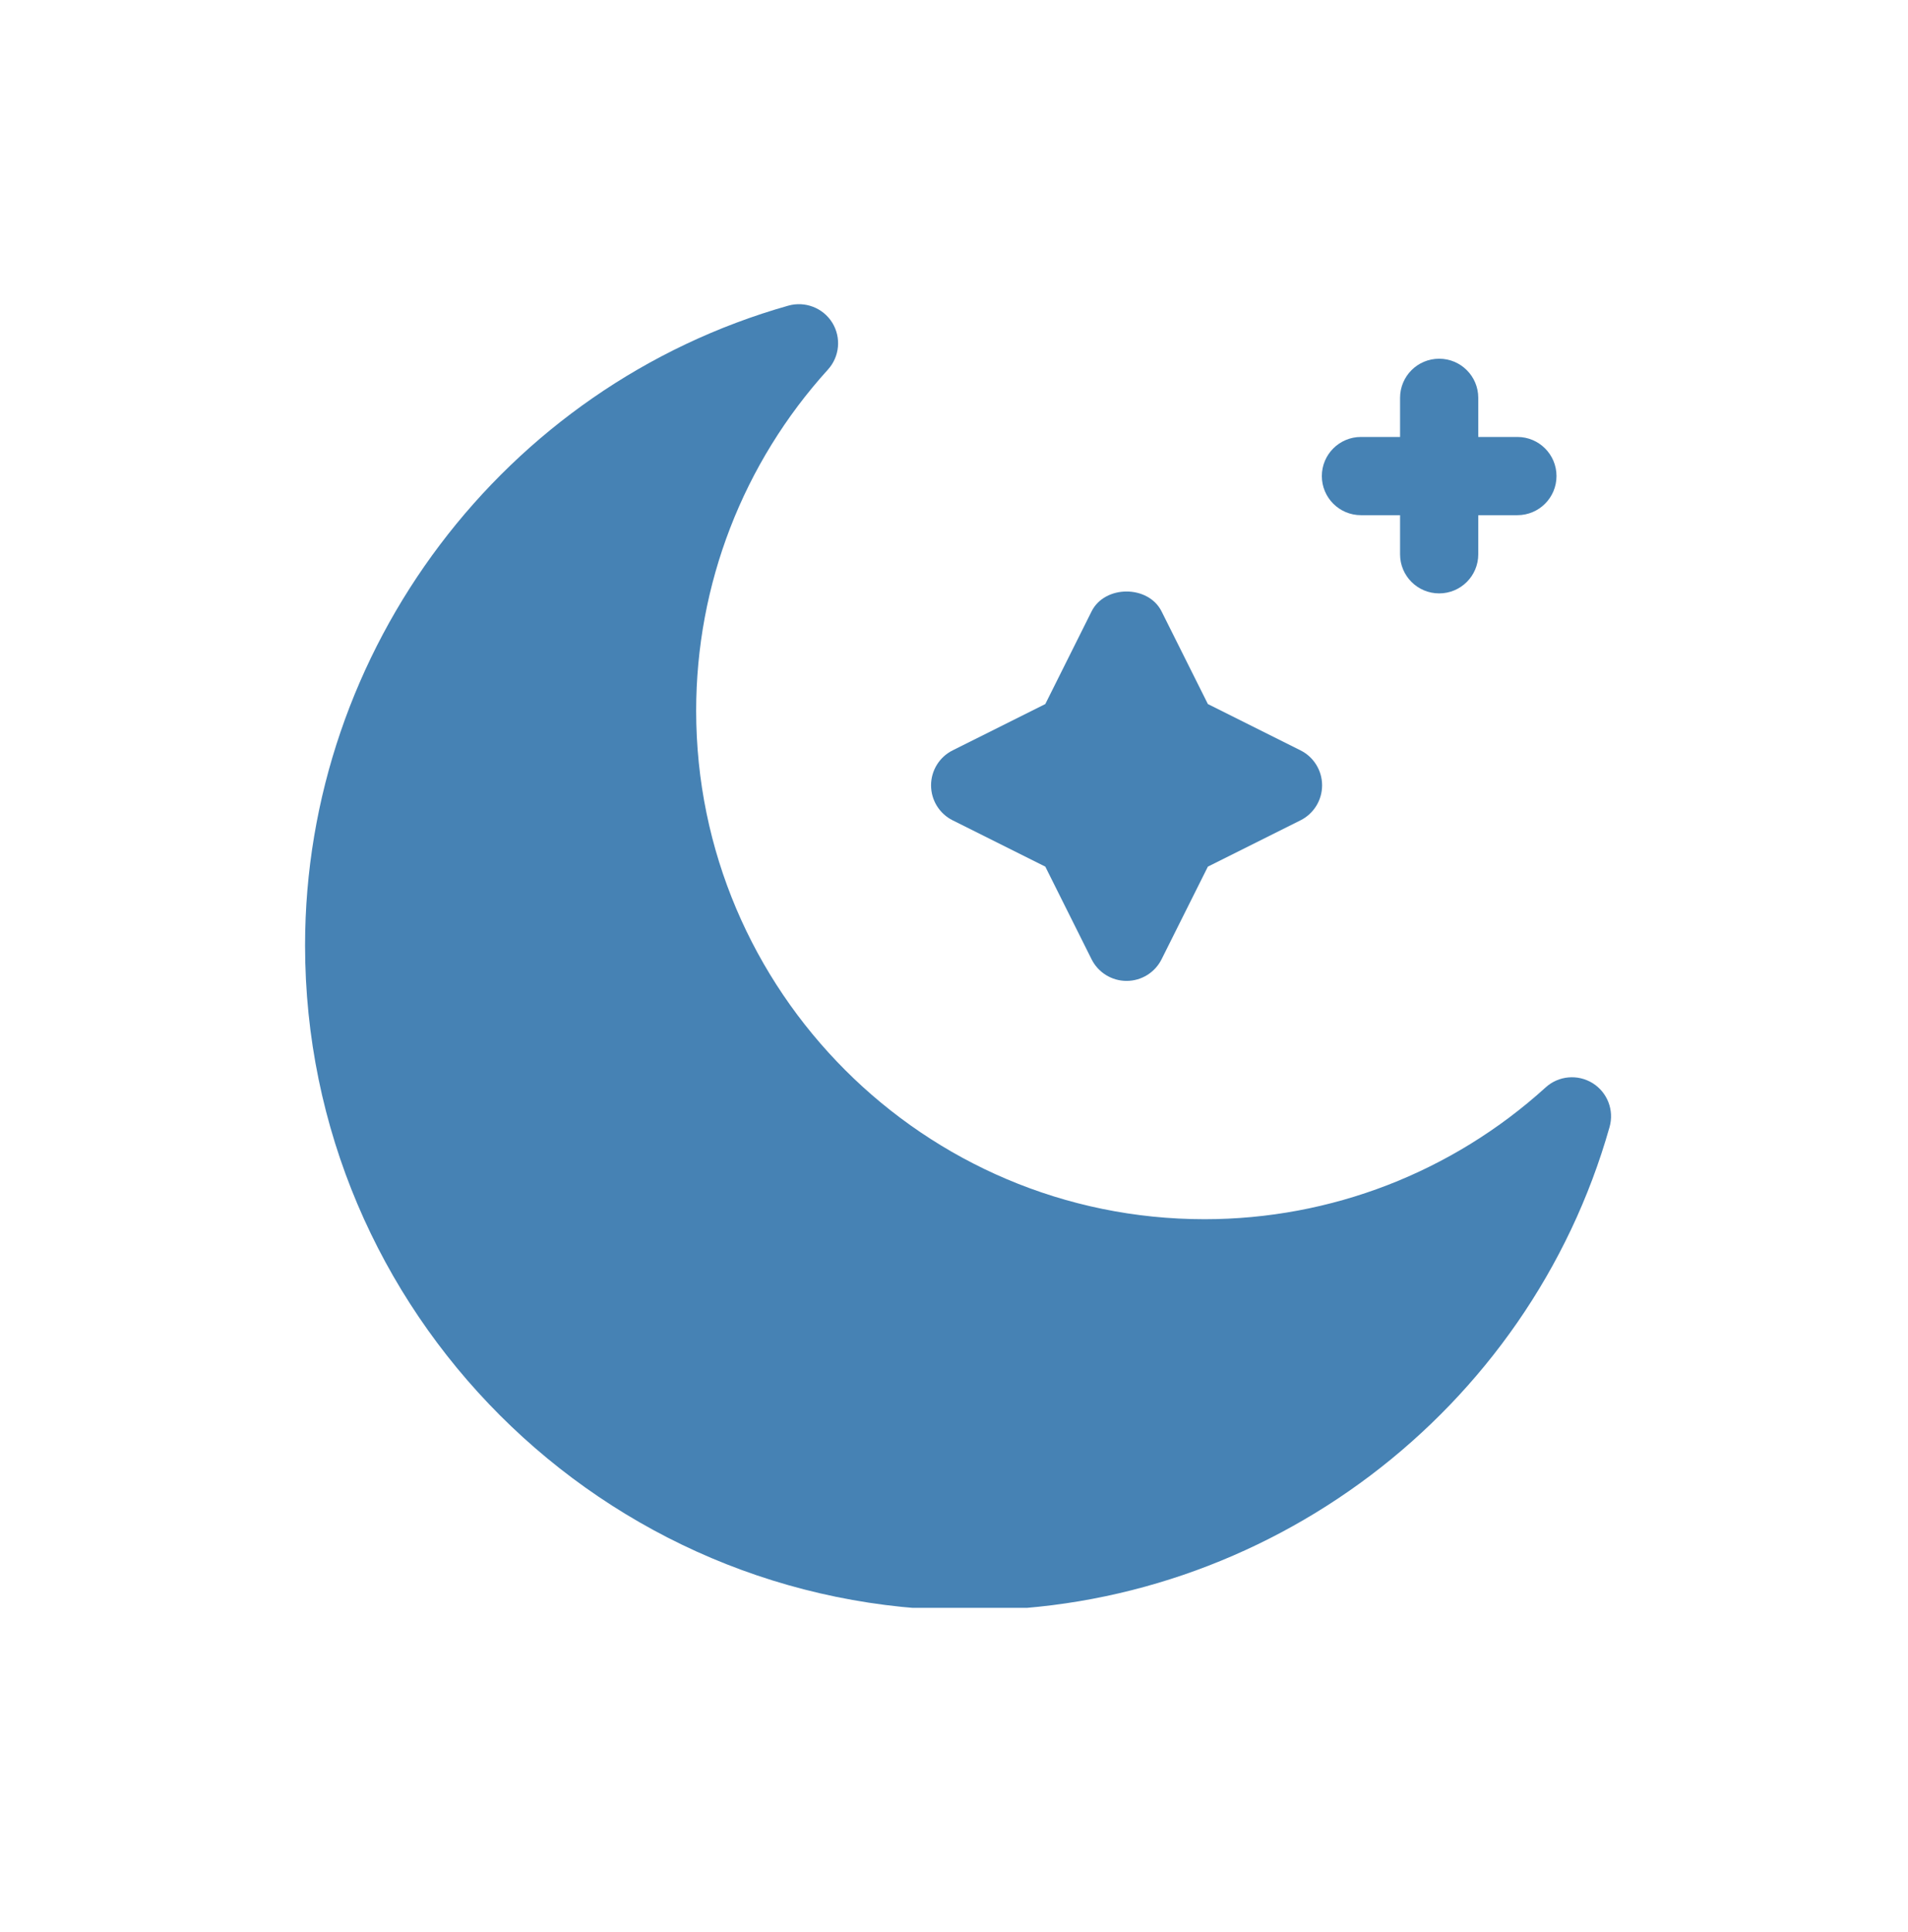 <svg width="80" height="81" viewBox="0 0 80 81" fill="none" xmlns="http://www.w3.org/2000/svg">
<g clip-path="url(#clip0_6059_91)">
<path d="M66.775 45.406C66.152 45.022 65.348 45.093 64.808 45.585C60.88 49.148 55.799 51.111 50.504 51.111C38.751 51.111 29.189 41.549 29.189 29.796C29.189 24.5 31.152 19.419 34.715 15.492C35.206 14.95 35.28 14.148 34.894 13.525C34.508 12.904 33.752 12.616 33.054 12.813C21.123 16.191 12.791 27.221 12.791 39.633C12.791 55.004 25.296 67.508 40.666 67.508C53.079 67.508 64.109 59.177 67.487 47.246C67.687 46.541 67.396 45.792 66.775 45.406Z" fill="#4682B4"/>
<path d="M39.944 34.389L43.828 36.33L45.769 40.215C46.046 40.77 46.615 41.121 47.236 41.121C47.858 41.121 48.424 40.77 48.703 40.215L50.645 36.33L54.528 34.389C55.084 34.111 55.434 33.544 55.434 32.922C55.434 32.301 55.084 31.734 54.528 31.456L50.645 29.515L48.703 25.63C48.145 24.519 46.323 24.519 45.769 25.63L43.828 29.515L39.944 31.456C39.388 31.733 39.038 32.301 39.038 32.922C39.038 33.544 39.388 34.112 39.944 34.389Z" fill="#4682B4"/>
<path d="M57.063 21.597H58.703V23.237C58.703 24.143 59.436 24.876 60.342 24.876C61.248 24.876 61.982 24.143 61.982 23.237V21.597H63.622C64.528 21.597 65.262 20.864 65.262 19.957C65.262 19.051 64.528 18.318 63.622 18.318H61.982V16.678C61.982 15.771 61.248 15.038 60.342 15.038C59.436 15.038 58.703 15.771 58.703 16.678V18.318H57.063C56.157 18.318 55.423 19.051 55.423 19.957C55.423 20.864 56.157 21.597 57.063 21.597Z" fill="#4682B4"/>
</g>
<defs>
<clipPath id="clip0_6059_91">
<rect width="54.758" height="54.758" fill="white" transform="translate(12.791 12.645)"/>
</clipPath>
</defs>
</svg>
